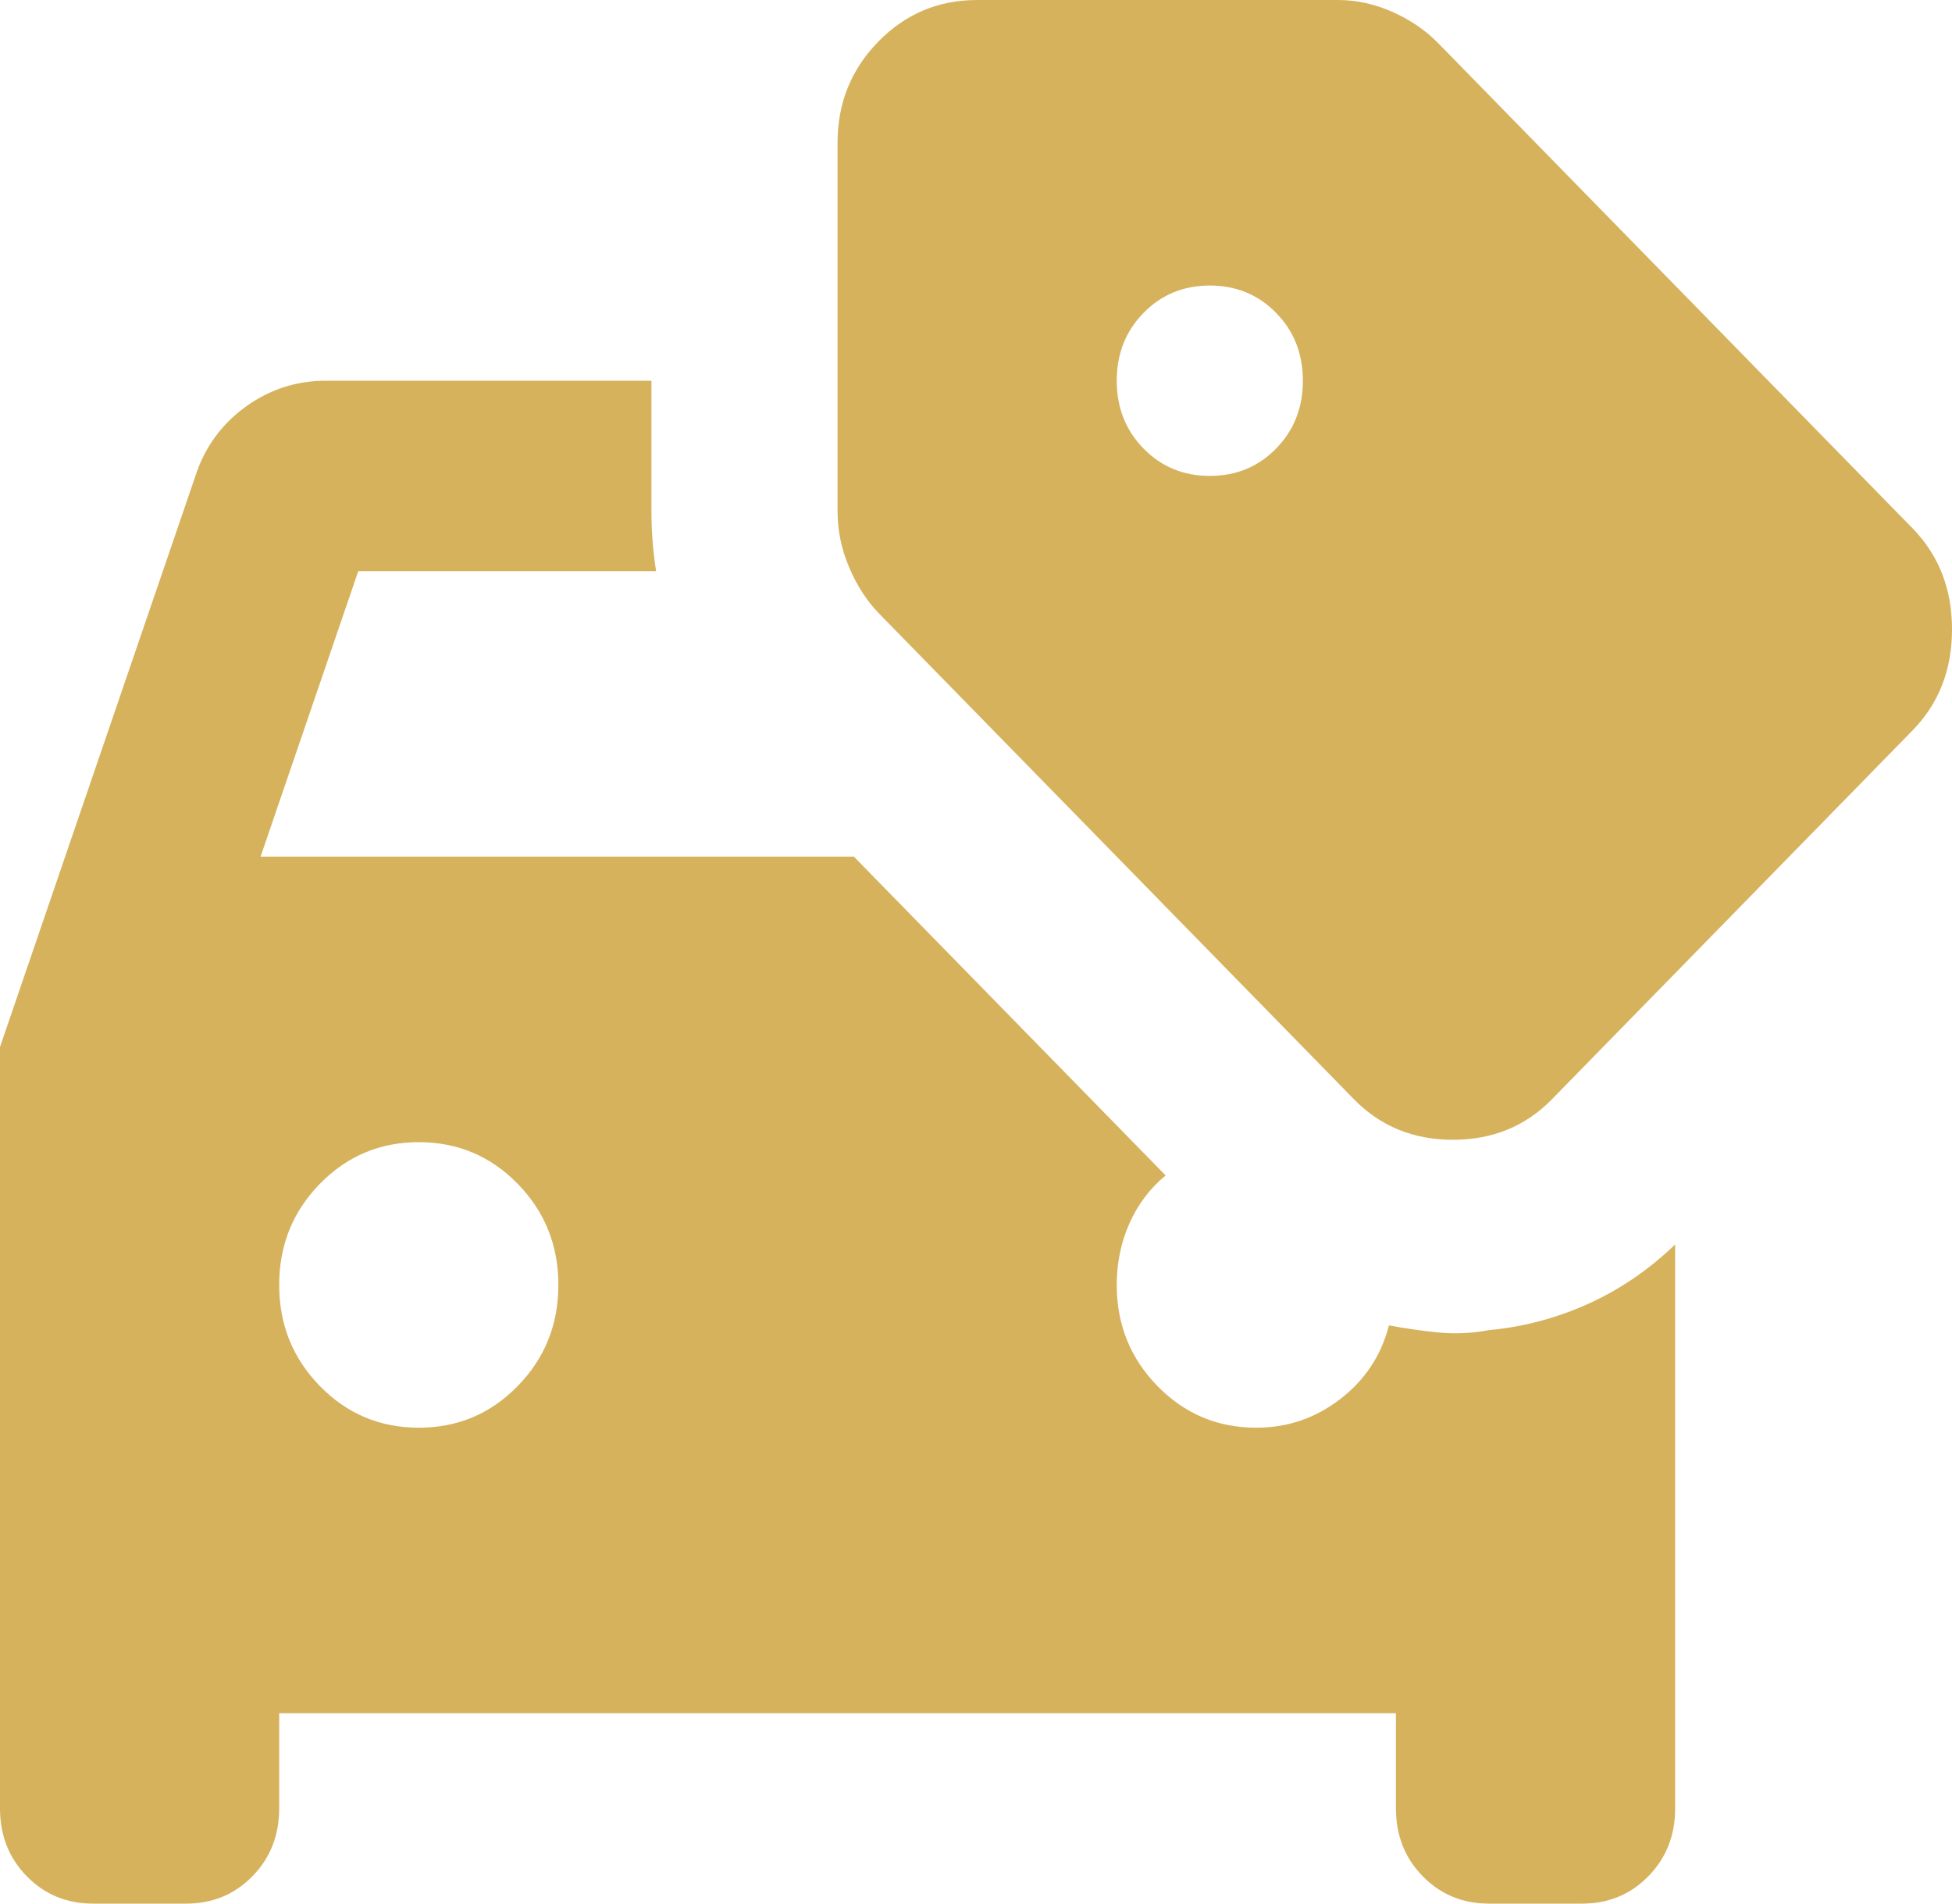 <svg width="40" height="39" viewBox="0 0 40 39" fill="none" xmlns="http://www.w3.org/2000/svg">
<path d="M1.907 39C1.367 39 0.914 38.813 0.548 38.439C0.183 38.066 0 37.602 0 37.05V21.45L4.005 9.75C4.195 9.165 4.537 8.694 5.03 8.336C5.522 7.979 6.071 7.8 6.675 7.8H13.349V10.481C13.349 10.676 13.357 10.879 13.373 11.091C13.389 11.302 13.413 11.505 13.445 11.7H7.342L5.34 17.55H17.497L23.886 24.082C23.568 24.343 23.321 24.668 23.147 25.058C22.972 25.448 22.884 25.87 22.884 26.325C22.884 27.137 23.163 27.828 23.719 28.397C24.275 28.966 24.95 29.25 25.745 29.25C26.381 29.25 26.953 29.055 27.461 28.665C27.97 28.275 28.303 27.771 28.462 27.154C28.812 27.219 29.154 27.267 29.488 27.3C29.821 27.332 30.163 27.316 30.512 27.251C31.212 27.186 31.887 27.008 32.539 26.715C33.19 26.422 33.786 26.016 34.327 25.496V37.05C34.327 37.602 34.144 38.066 33.778 38.439C33.413 38.813 32.96 39 32.419 39H30.512C29.972 39 29.519 38.813 29.154 38.439C28.788 38.066 28.605 37.602 28.605 37.05V35.1H5.721V37.05C5.721 37.602 5.538 38.066 5.173 38.439C4.807 38.813 4.354 39 3.814 39H1.907ZM8.582 29.25C9.376 29.25 10.052 28.966 10.608 28.397C11.164 27.828 11.442 27.137 11.442 26.325C11.442 25.512 11.164 24.822 10.608 24.253C10.052 23.684 9.376 23.4 8.582 23.4C7.787 23.4 7.112 23.684 6.555 24.253C5.999 24.822 5.721 25.512 5.721 26.325C5.721 27.137 5.999 27.828 6.555 28.397C7.112 28.966 7.787 29.25 8.582 29.25ZM27.747 22.523L18.021 12.578C17.767 12.318 17.561 12.001 17.402 11.627C17.243 11.253 17.163 10.871 17.163 10.481V2.925C17.163 2.112 17.441 1.422 17.998 0.853C18.554 0.284 19.229 0 20.024 0H27.414C27.795 0 28.169 0.081 28.534 0.244C28.899 0.406 29.209 0.618 29.464 0.877L39.19 10.822C39.73 11.375 40 12.066 40 12.894C40 13.723 39.73 14.414 39.19 14.966L31.8 22.523C31.259 23.075 30.584 23.351 29.773 23.351C28.963 23.351 28.288 23.075 27.747 22.523ZM24.791 9.75C25.332 9.75 25.785 9.563 26.15 9.189C26.516 8.816 26.698 8.352 26.698 7.8C26.698 7.247 26.516 6.784 26.15 6.411C25.785 6.037 25.332 5.85 24.791 5.85C24.251 5.85 23.798 6.037 23.433 6.411C23.067 6.784 22.884 7.247 22.884 7.8C22.884 8.352 23.067 8.816 23.433 9.189C23.798 9.563 24.251 9.75 24.791 9.75Z" fill="#D6B25D"/>
</svg>

